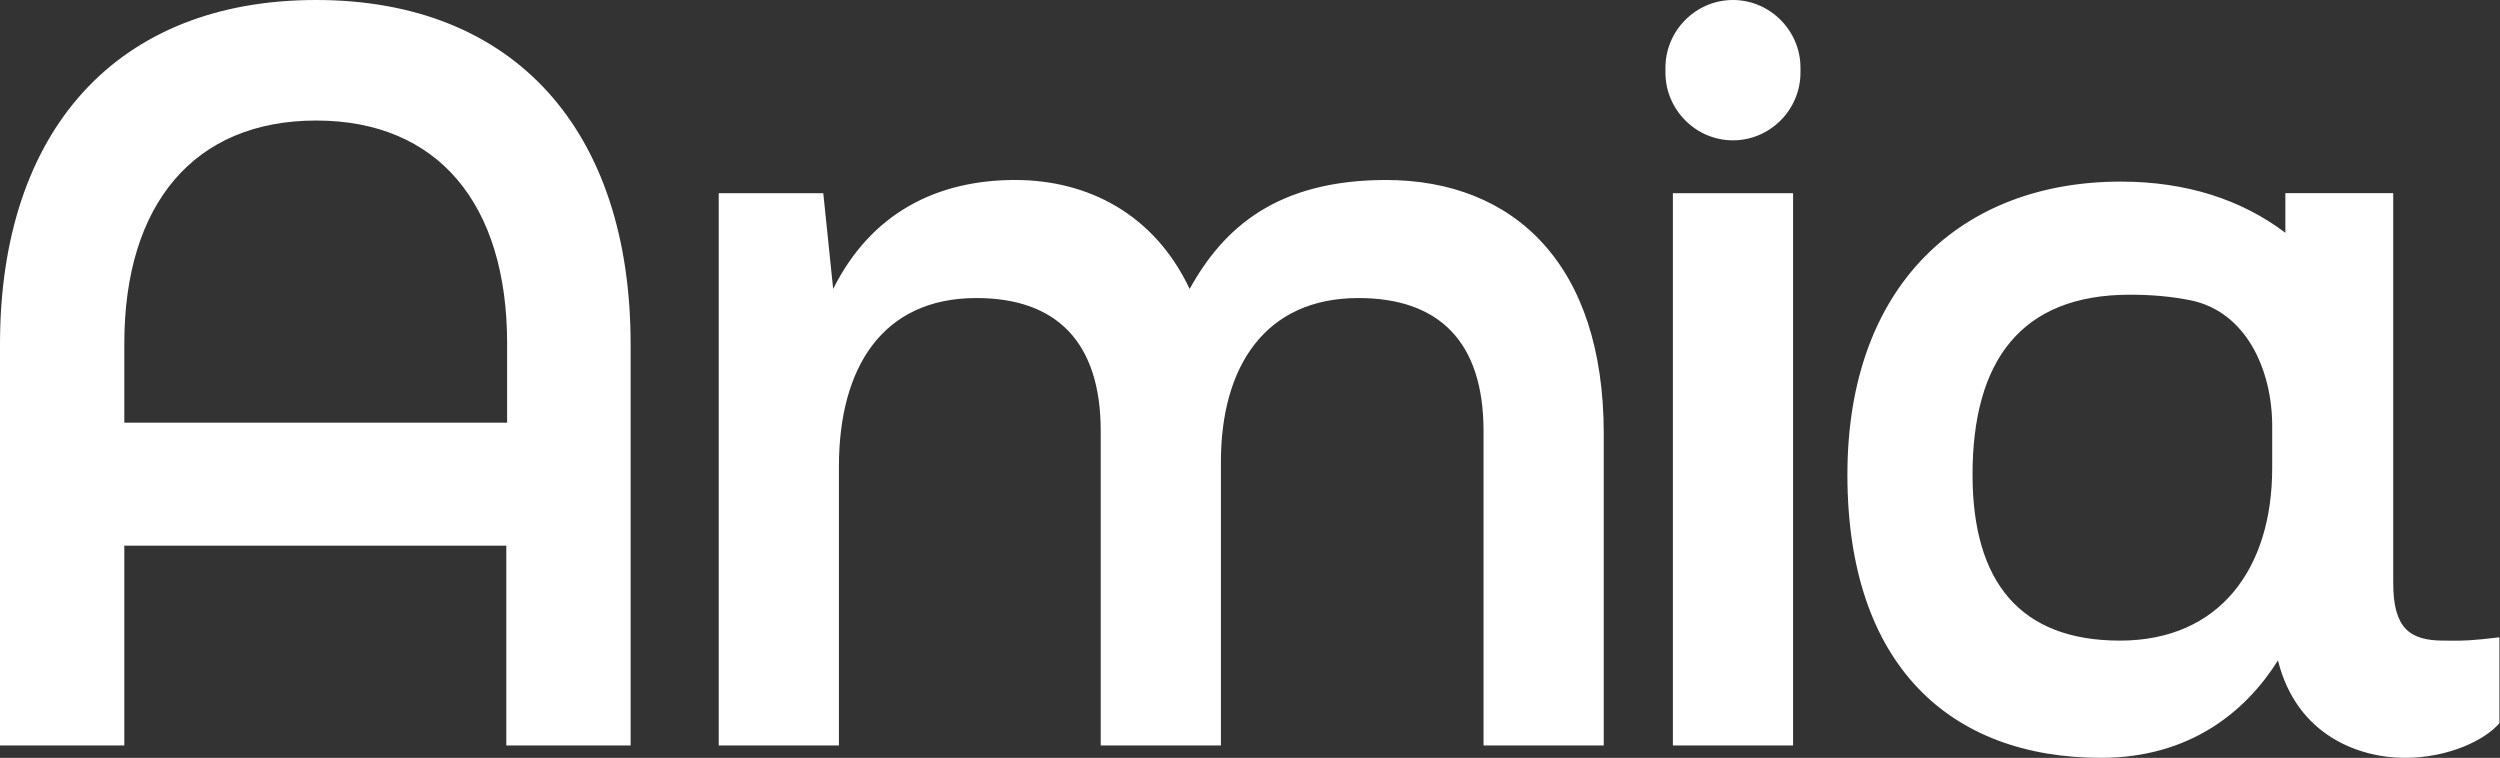 <?xml version="1.0" encoding="UTF-8"?> <svg xmlns="http://www.w3.org/2000/svg" width="2837" height="860" viewBox="0 0 2837 860" fill="none"><rect x="0" y="0" width="2837" height="860" fill="#333333" stroke="none"/> <path fill-rule="evenodd" clip-rule="evenodd" d="M358.746 0C132.661 0 0 148.021 0 390.664V845.97H141.069V619.254H574.555V845.97H715.624V390.664C715.624 148.021 583.897 0 358.746 0ZM575.489 479.664H141.069V389.727C141.069 231.401 220.479 136.779 358.746 136.779C497.013 136.779 575.489 231.401 575.489 389.727V479.664ZM1572.78 204.245C1448.87 204.389 1388.25 258.674 1350 327.908C1309.83 242.655 1234.15 204.245 1151.94 204.245C1063.19 204.245 988.45 241.718 945.475 327.908L934.264 219.234H815.616V845.983H952.015V529.329C952.015 416.908 1001.53 338.213 1108.03 338.213C1198.65 338.213 1249.1 387.866 1249.1 489.045V845.983H1385.5V523.708C1385.5 416.908 1435.01 338.213 1541.52 338.213C1633.07 338.213 1683.52 387.866 1683.52 489.045V845.983H1819.92V491.856C1819.92 299.995 1718.29 204.436 1572.78 204.245ZM1572.78 204.245L1572.35 204.245H1573.28L1572.78 204.245ZM1898.38 219.206H2034.78V845.954H1898.38V219.206ZM2772.82 726.966C2733.58 726.966 2715.83 711.977 2715.83 661.387V219.197H2593.44V264.165C2543.93 226.691 2481.33 206.081 2406.59 206.081C2227.22 206.081 2096.43 322.249 2096.43 538.66C2096.43 755.071 2213.21 859.998 2384.17 859.998C2485.07 859.998 2548.6 807.535 2585.03 749.45C2606.52 835.64 2678.46 859.998 2728.91 859.998C2779.35 859.998 2820.46 839.387 2836.34 820.651V723.219C2803.75 727.204 2794.16 727.12 2781.09 727.007L2781.07 727.007C2778.79 726.987 2776.39 726.966 2773.75 726.966H2772.82ZM2578.49 531.166C2578.49 645.461 2518.7 726.966 2405.66 726.966C2292.62 726.966 2238.43 660.45 2238.43 538.66C2238.43 409.376 2293.55 334.428 2416.87 334.428C2441.84 334.428 2464.61 336.493 2485.59 340.719C2548.62 353.419 2578.49 419.189 2578.49 483.49V531.166ZM1889.95 76.821C1889.95 34.663 1924.52 0 1966.56 0C2008.6 0 2043.17 34.663 2043.17 76.821V82.442C2043.17 124.6 2008.6 159.264 1966.56 159.264C1924.52 159.264 1889.95 124.6 1889.95 82.442V76.821Z" fill="white"></path> </svg> 